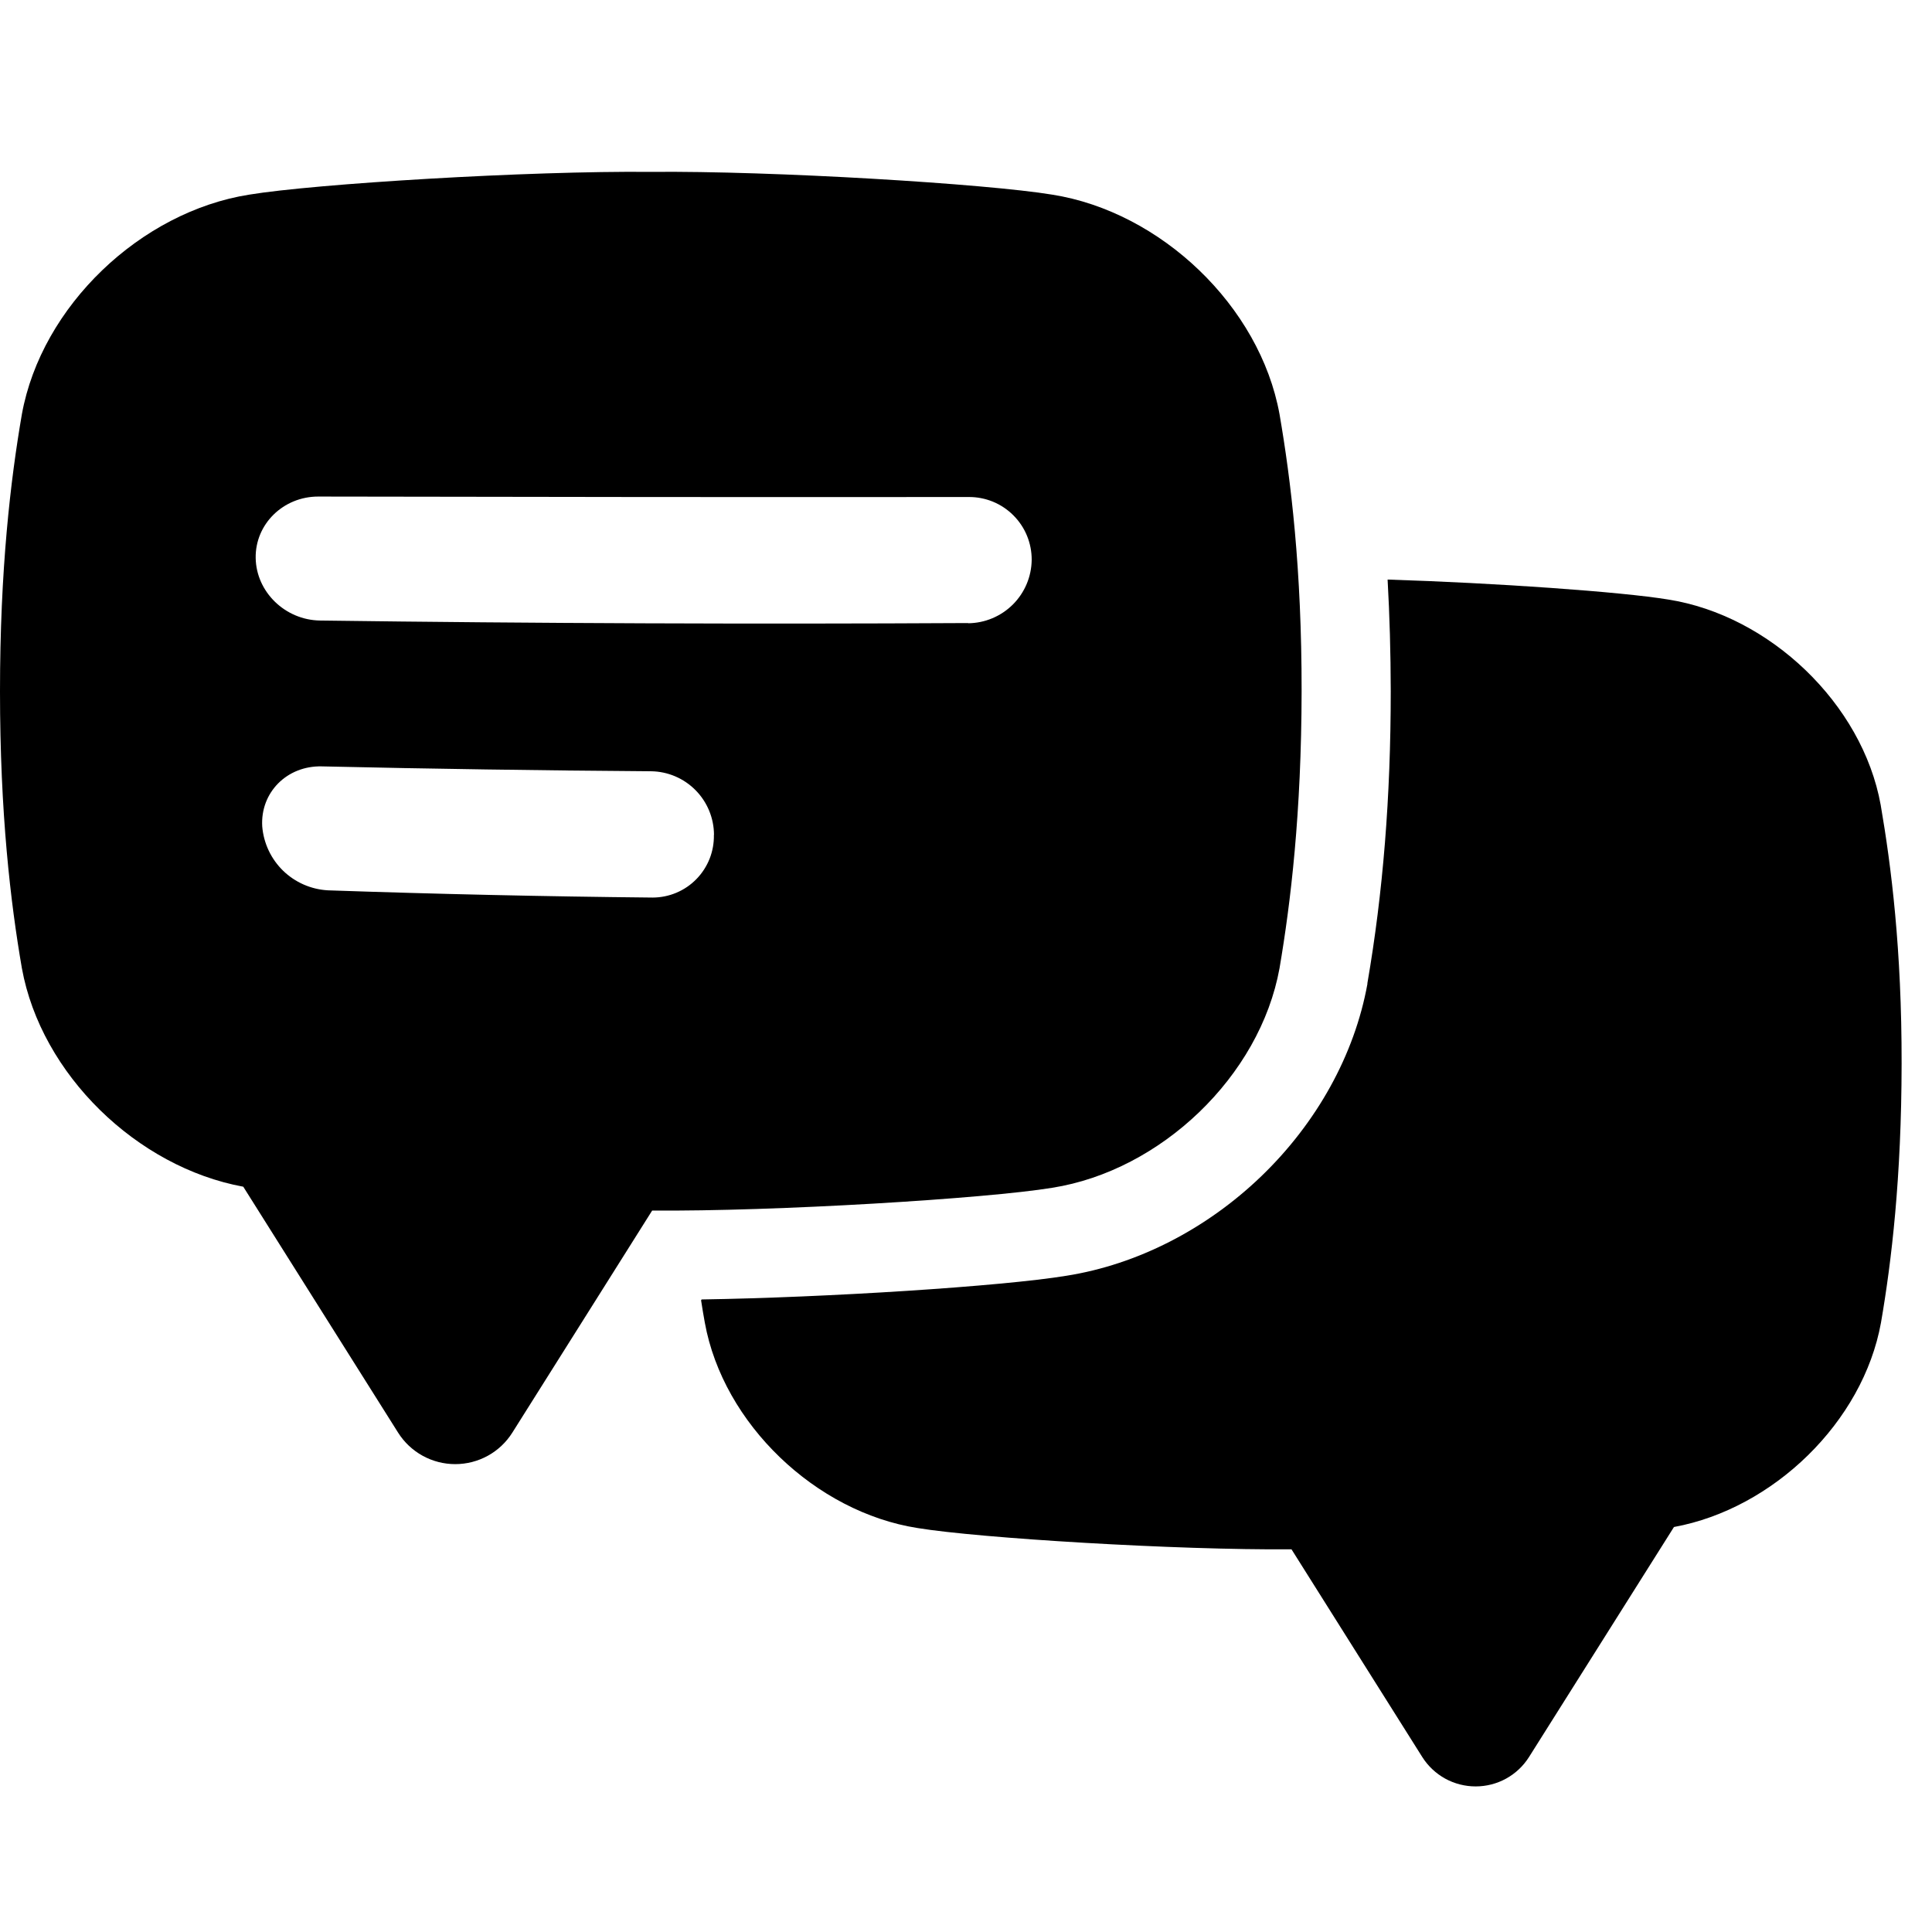 <svg width="59" height="59" viewBox="0 0 59 59" fill="none" xmlns="http://www.w3.org/2000/svg">
<g id="chat 1" clip-path="url(#clip0_1952_12805)">
<path id="Vector" d="M57.433 24.581C56.874 21.488 54.041 18.794 50.941 18.308C49.517 18.073 45.672 17.802 42.375 17.699C42.437 18.798 42.469 19.931 42.471 21.102V21.108C42.471 24.346 42.234 27.264 41.758 30.026V30.039V30.05C41.367 32.206 40.215 34.288 38.512 35.926C36.831 37.542 34.722 38.619 32.569 38.959C30.596 39.284 25.222 39.625 21.427 39.683L21.41 39.71C21.447 39.947 21.484 40.177 21.524 40.391C22.084 43.484 24.917 46.177 28.017 46.663C29.89 46.972 35.947 47.343 39.44 47.313L43.432 53.654C43.606 53.93 43.847 54.157 44.132 54.315C44.417 54.472 44.738 54.554 45.064 54.554C45.39 54.554 45.71 54.472 45.995 54.315C46.281 54.157 46.521 53.93 46.695 53.654L51.12 46.632C54.152 46.076 56.893 43.427 57.442 40.392C57.765 38.521 58.068 35.968 58.072 32.481C58.077 28.995 57.755 26.45 57.433 24.581Z" fill="black"/>
<path id="Vector_2" d="M39.075 12.651C38.476 9.344 35.444 6.465 32.132 5.944C30.121 5.612 23.6 5.213 19.871 5.249C16.143 5.213 9.622 5.612 7.611 5.944C4.296 6.465 1.266 9.348 0.668 12.651C0.323 14.651 0 17.381 0 21.111C0 24.841 0.323 27.57 0.668 29.566C1.256 32.811 4.185 35.645 7.429 36.24L12.157 43.75C12.343 44.045 12.601 44.288 12.906 44.456C13.211 44.624 13.553 44.712 13.902 44.712C14.25 44.712 14.593 44.624 14.898 44.456C15.203 44.288 15.46 44.045 15.646 43.75L19.916 36.968C23.652 37 30.127 36.604 32.132 36.273C35.447 35.752 38.476 32.869 39.075 29.566C39.415 27.565 39.744 24.836 39.749 21.107C39.753 17.378 39.42 14.651 39.075 12.651ZM21.801 25.494C21.806 25.743 21.762 25.991 21.671 26.223C21.579 26.454 21.443 26.666 21.269 26.844C21.095 27.023 20.887 27.165 20.657 27.262C20.428 27.359 20.181 27.409 19.932 27.41C16.625 27.377 13.318 27.303 10.011 27.189C9.498 27.16 9.012 26.947 8.644 26.589C8.276 26.23 8.05 25.75 8.008 25.237C7.947 24.199 8.765 23.38 9.824 23.404C13.176 23.48 16.529 23.529 19.882 23.553C20.393 23.559 20.881 23.767 21.24 24.13C21.6 24.493 21.802 24.983 21.804 25.494H21.801ZM29.563 19.027C22.966 19.063 16.369 19.038 9.772 18.95C8.71 18.934 7.825 18.079 7.808 17.041C7.791 16.003 8.653 15.163 9.719 15.164C16.341 15.178 22.963 15.183 29.585 15.178C29.837 15.176 30.087 15.225 30.321 15.32C30.554 15.416 30.767 15.557 30.945 15.736C31.124 15.914 31.266 16.126 31.362 16.359C31.458 16.593 31.507 16.843 31.506 17.095C31.501 17.608 31.294 18.099 30.931 18.461C30.567 18.823 30.076 19.029 29.563 19.033V19.027Z" fill="black"/>
</g>
<defs>
<clipPath id="clip0_1952_12805">
<rect width="58.087" height="58.087" fill="white" transform="translate(0 0.863)"/>
</clipPath>
</defs>
</svg>

